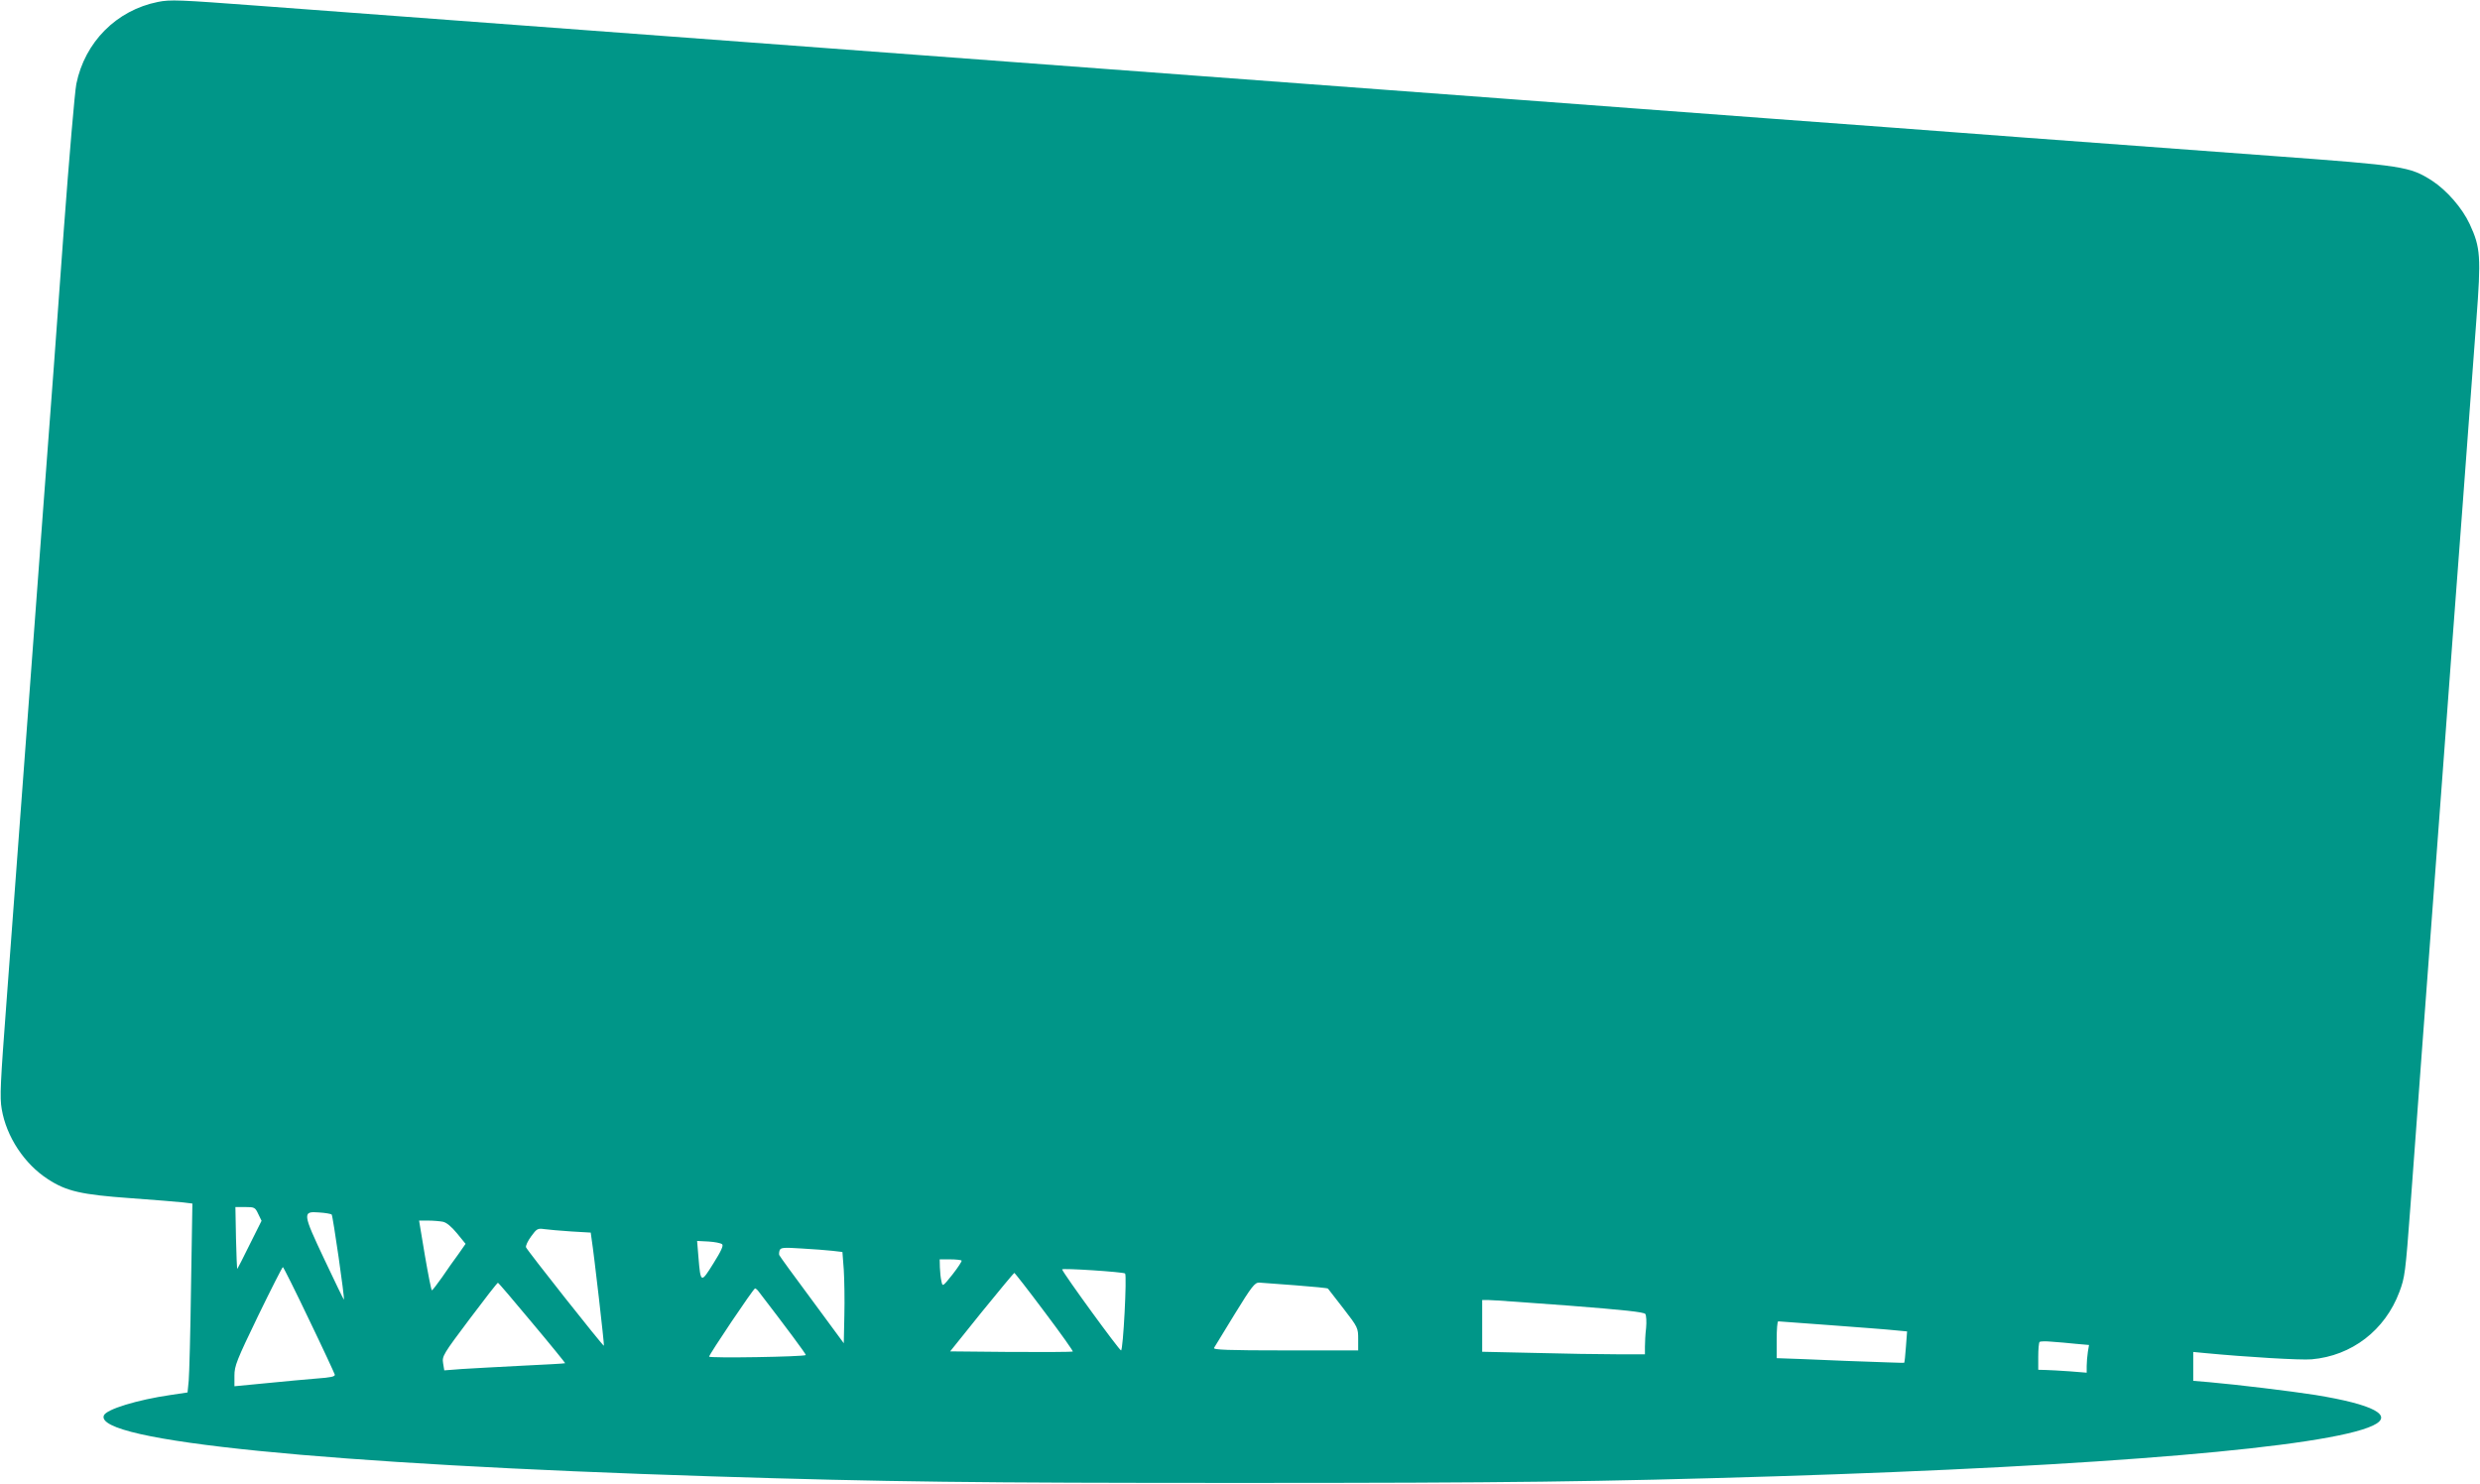 <?xml version="1.0" standalone="no"?>
<!DOCTYPE svg PUBLIC "-//W3C//DTD SVG 20010904//EN"
 "http://www.w3.org/TR/2001/REC-SVG-20010904/DTD/svg10.dtd">
<svg version="1.0" xmlns="http://www.w3.org/2000/svg"
 width="1280pt" height="766pt" viewBox="0 0 1280 766"
 preserveAspectRatio="xMidYMid meet">
<g transform="translate(0,766) scale(0.1,-0.1)"
fill="#009688" stroke="none">
<path d="M815 7650 c-214 -43 -377 -207 -421 -423 -8 -40 -37 -380 -65 -757
-27 -377 -74 -1016 -105 -1420 -107 -1435 -154 -2071 -190 -2555 -32 -425 -36
-499 -25 -560 24 -142 117 -283 238 -361 96 -63 174 -80 423 -98 124 -9 247
-19 274 -22 l49 -6 -7 -427 c-3 -234 -9 -453 -12 -487 l-6 -61 -87 -13 c-172
-25 -333 -74 -345 -106 -51 -132 1143 -251 3134 -314 920 -29 1364 -34 2740
-34 1375 0 1837 6 2750 34 1695 53 2852 151 3087 262 111 52 4 109 -297 158
-128 20 -400 53 -547 66 l-83 7 0 74 0 75 63 -6 c210 -20 491 -37 548 -32 207
18 379 150 453 348 28 75 31 94 57 443 20 281 83 1117 169 2273 27 369 72 972
100 1340 27 367 59 798 71 957 25 331 22 377 -34 498 -39 84 -119 175 -194
224 -116 74 -146 78 -823 128 -338 25 -915 68 -1282 95 -368 28 -969 73 -1338
100 -368 28 -970 72 -1337 100 -808 60 -1475 110 -2548 190 -445 33 -1048 78
-1340 100 -572 43 -1905 142 -2548 190 -416 31 -457 33 -522 20z m518 -6256
l17 -35 -61 -122 c-33 -67 -62 -124 -64 -126 -2 -2 -5 69 -7 158 l-3 161 51 0
c48 0 51 -2 67 -36z m379 -3 c6 -6 68 -433 63 -439 -1 -1 -46 91 -99 204 -115
243 -116 253 -29 246 32 -2 61 -7 65 -11z m574 -37 c19 -4 44 -25 73 -60 l44
-54 -37 -53 c-21 -28 -59 -82 -84 -119 -26 -37 -50 -68 -53 -68 -3 0 -19 81
-36 180 l-30 180 47 0 c26 0 60 -3 76 -6z m661 -50 l102 -6 5 -37 c11 -67 66
-545 63 -547 -4 -4 -396 492 -402 508 -3 7 9 33 26 56 29 40 34 43 68 38 20
-3 82 -8 138 -12z m780 -66 c8 -6 -4 -34 -45 -99 -64 -103 -66 -103 -77 31
l-7 85 59 -3 c32 -2 63 -8 70 -14z m570 -34 l51 -6 7 -92 c3 -50 5 -156 3
-235 l-3 -144 -165 224 c-91 122 -167 227 -168 231 -2 5 -1 16 2 25 6 14 21
15 114 9 59 -3 130 -9 159 -12z m666 -50 c3 -3 -18 -35 -46 -71 -52 -65 -52
-65 -58 -36 -4 15 -7 47 -8 71 l-1 42 53 0 c30 0 56 -3 60 -6z m-3368 -305
c72 -149 131 -277 133 -284 2 -10 -22 -15 -92 -20 -52 -4 -169 -15 -260 -24
l-166 -16 0 55 c0 50 11 78 122 308 67 138 125 252 128 252 3 0 64 -122 135
-271z m4212 238 c10 -11 -10 -397 -21 -397 -9 0 -296 394 -304 418 -2 8 316
-13 325 -21z m-416 -198 c83 -110 149 -203 146 -205 -2 -2 -146 -3 -319 -2
l-314 3 163 203 c90 111 166 202 168 202 3 0 73 -90 156 -201z m-2644 -57 c95
-113 171 -207 170 -208 -1 -2 -101 -7 -222 -13 -121 -6 -261 -14 -311 -17
l-91 -7 -6 37 c-6 36 0 46 136 227 78 104 144 189 147 188 3 0 82 -93 177
-207z m3940 194 c90 -7 165 -14 167 -17 2 -2 38 -49 80 -103 75 -97 76 -100
76 -158 l0 -58 -376 0 c-297 0 -374 3 -368 13 4 6 52 85 107 175 88 143 103
162 126 162 14 -1 99 -7 188 -14z m-2773 -30 c143 -186 248 -327 245 -330 -10
-9 -499 -17 -499 -8 0 11 229 352 237 352 3 0 11 -6 17 -14z m4185 -75 c282
-22 386 -33 393 -43 5 -7 7 -40 4 -72 -4 -32 -6 -76 -6 -97 l0 -39 -148 0
c-82 0 -271 3 -420 7 l-272 6 0 134 0 133 33 0 c17 0 205 -13 416 -29z m1351
-101 c146 -11 294 -22 329 -26 l64 -6 -6 -80 c-3 -44 -7 -80 -9 -82 -1 -1
-138 4 -303 10 -165 7 -312 13 -327 13 l-28 1 0 95 c0 52 3 95 8 95 4 0 126
-9 272 -20z m1264 -96 l68 -6 -6 -36 c-3 -21 -6 -53 -6 -72 l0 -35 -87 7 c-49
3 -105 7 -125 7 l-38 1 0 68 c0 38 3 72 7 76 4 3 32 4 62 1 31 -2 87 -7 125
-11z"/>
</g>
</svg>
